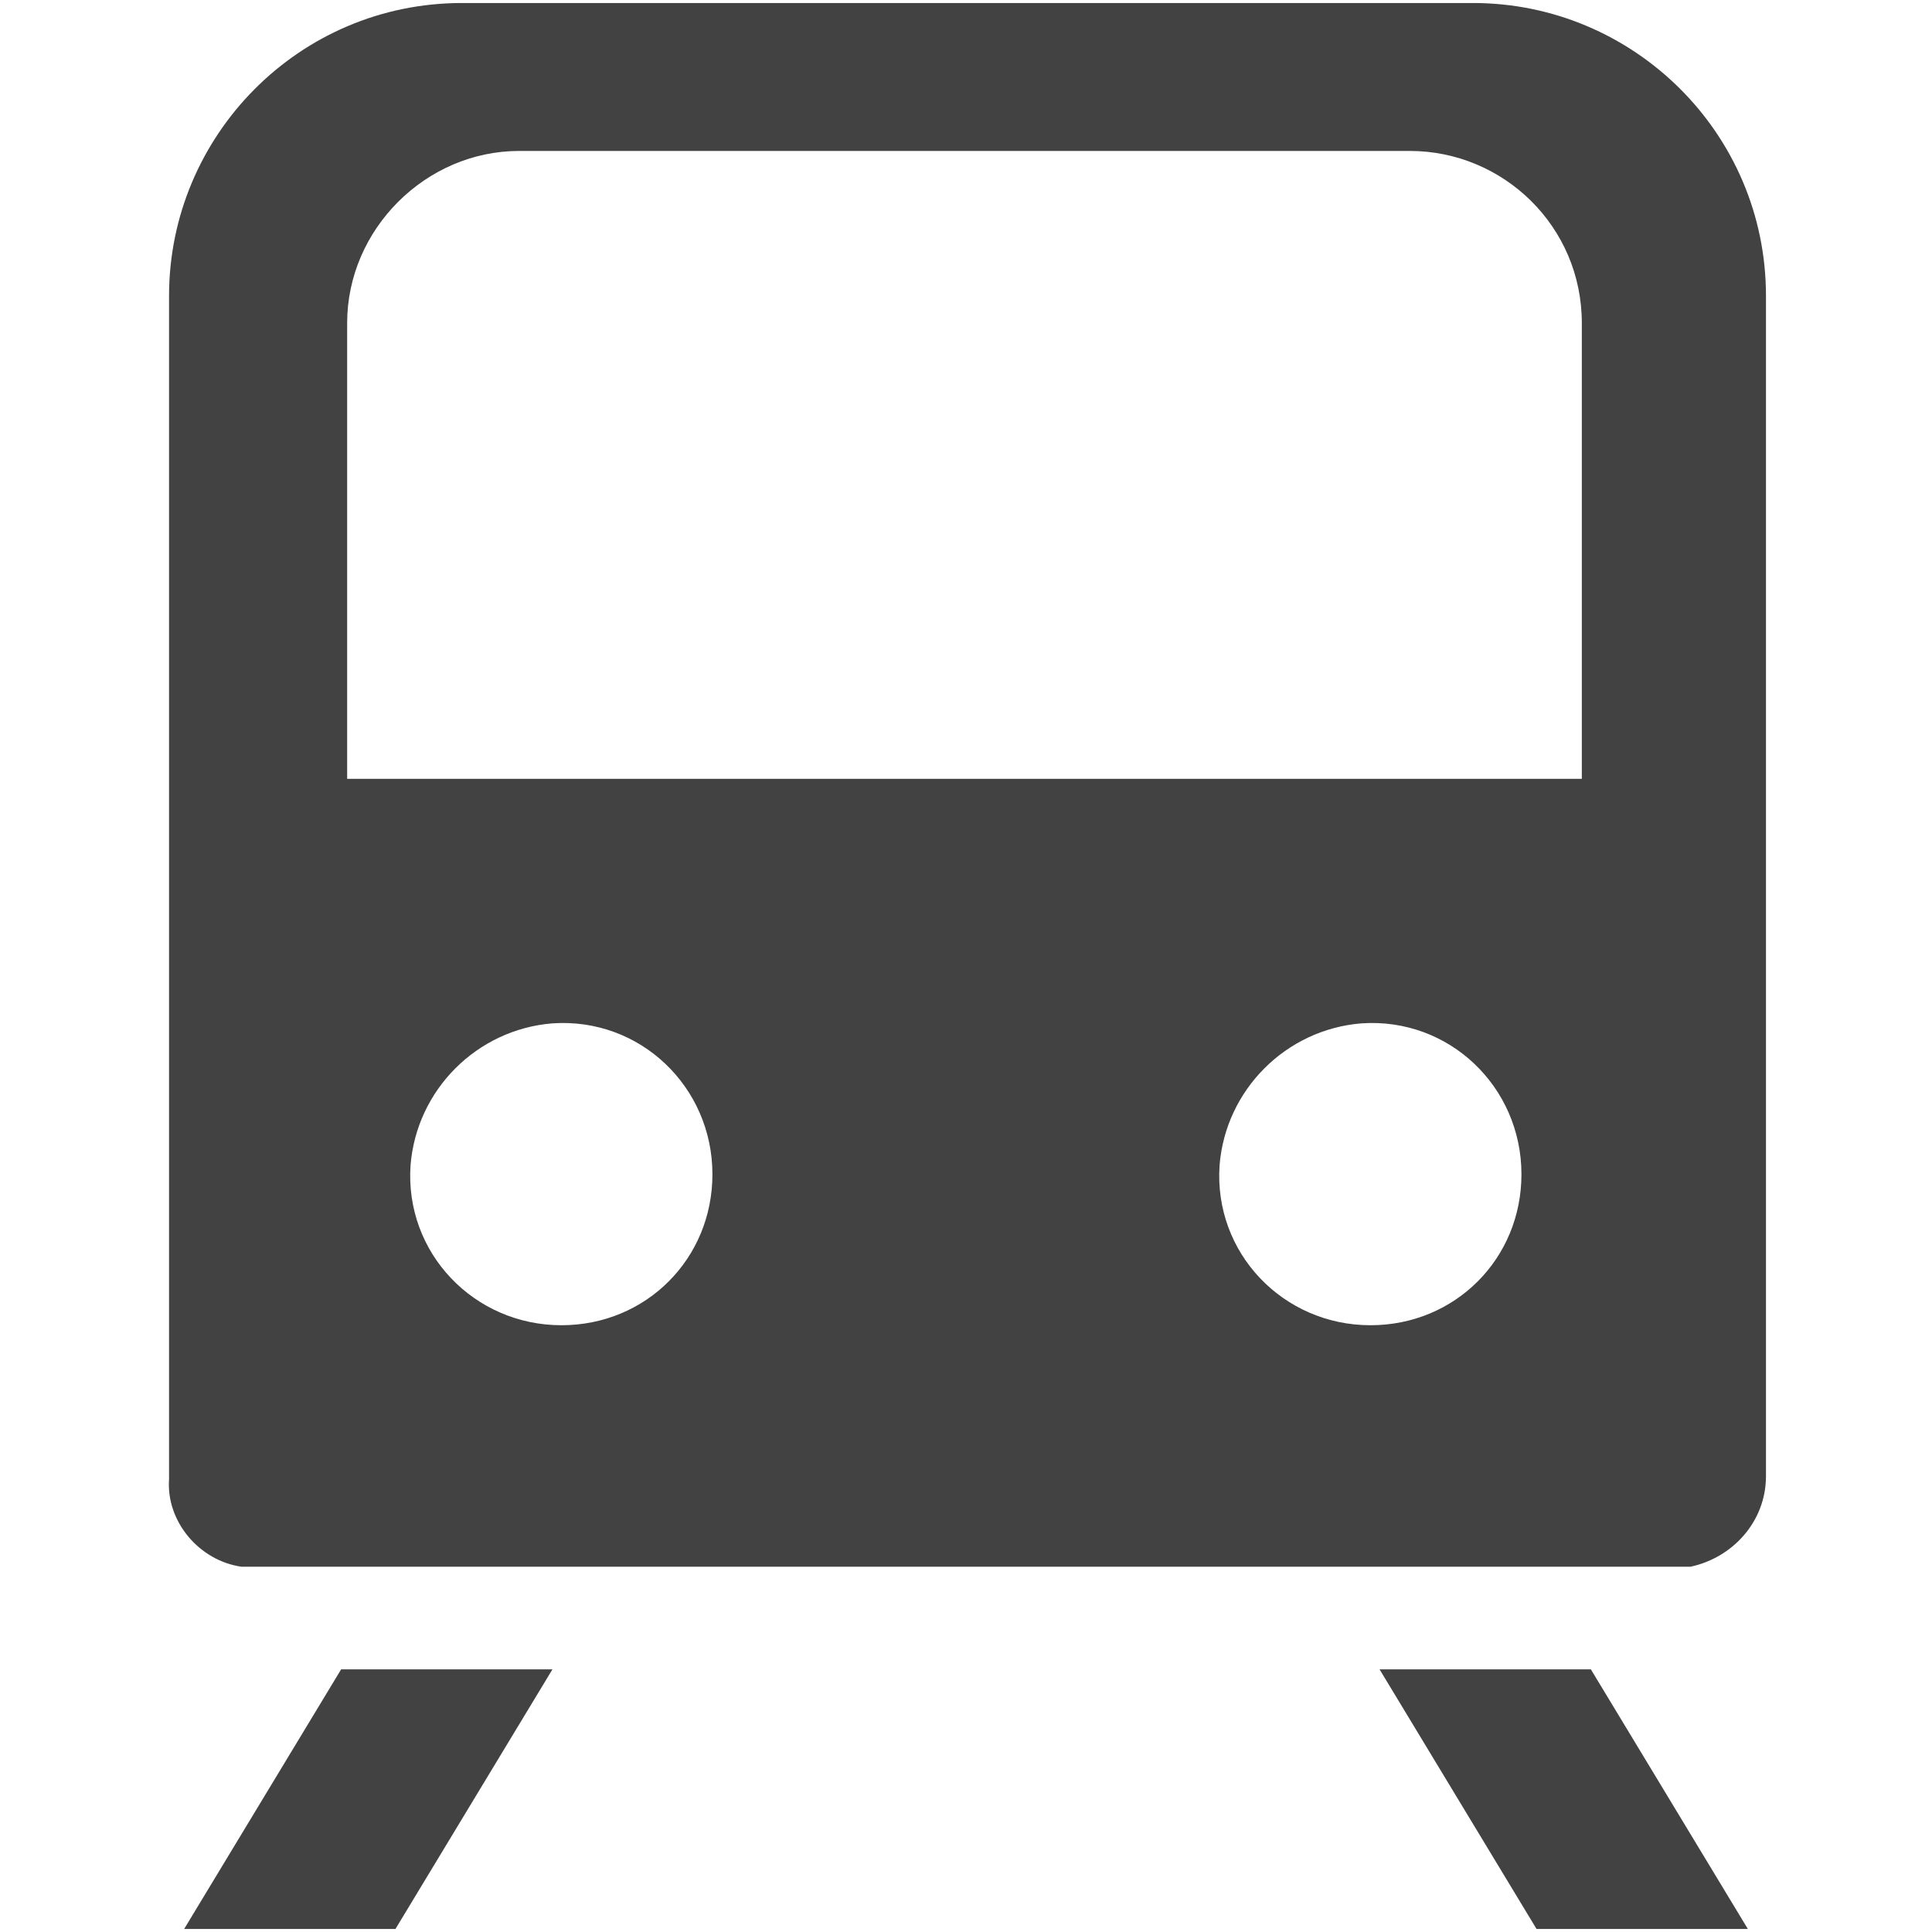 <?xml version="1.0" encoding="utf-8"?>
<!-- Generator: Adobe Illustrator 25.0.1, SVG Export Plug-In . SVG Version: 6.00 Build 0)  -->
<svg version="1.1" id="Layer_1" xmlns="http://www.w3.org/2000/svg" xmlns:xlink="http://www.w3.org/1999/xlink" x="0px" y="0px"
	 viewBox="0 0 64 64" style="enable-background:new 0 0 64 64;" xml:space="preserve">
<style type="text/css">
	.st0{fill:#424243;}
</style>
<g>
	<path class="st0" d="M8,51.9h48c1.4-0.3,2.5-1.5,2.5-3l0,0V9.8c0-5.4-4.4-9.7-9.7-9.7H15.3c-5.4,0-9.7,4.4-9.7,9.7V49
		C5.5,50.4,6.6,51.7,8,51.9z M18.6,43.9L18.6,43.9c-2.9,0-5.2-2.4-5-5.3c0.2-2.5,2.2-4.5,4.7-4.7c2.9-0.2,5.3,2.1,5.3,5
		C23.6,41.7,21.4,43.9,18.6,43.9z M45.4,43.9L45.4,43.9L45.4,43.9c-2.9,0-5.2-2.4-5-5.3c0.2-2.5,2.2-4.5,4.7-4.7
		c2.9-0.2,5.3,2.1,5.3,5C50.4,41.7,48.2,43.9,45.4,43.9z M17.2,5h29.5c3.1,0,5.7,2.5,5.7,5.7v15.1H11.5V10.7C11.5,7.6,14.1,5,17.2,5
		z"/>
	<polygon class="st0" points="13.1,63.9 18.3,55.3 11.3,55.3 6.1,63.9 	"/>
	<polygon class="st0" points="57.9,63.9 52.7,55.3 45.7,55.3 50.9,63.9 	"/>
</g>
</svg>
